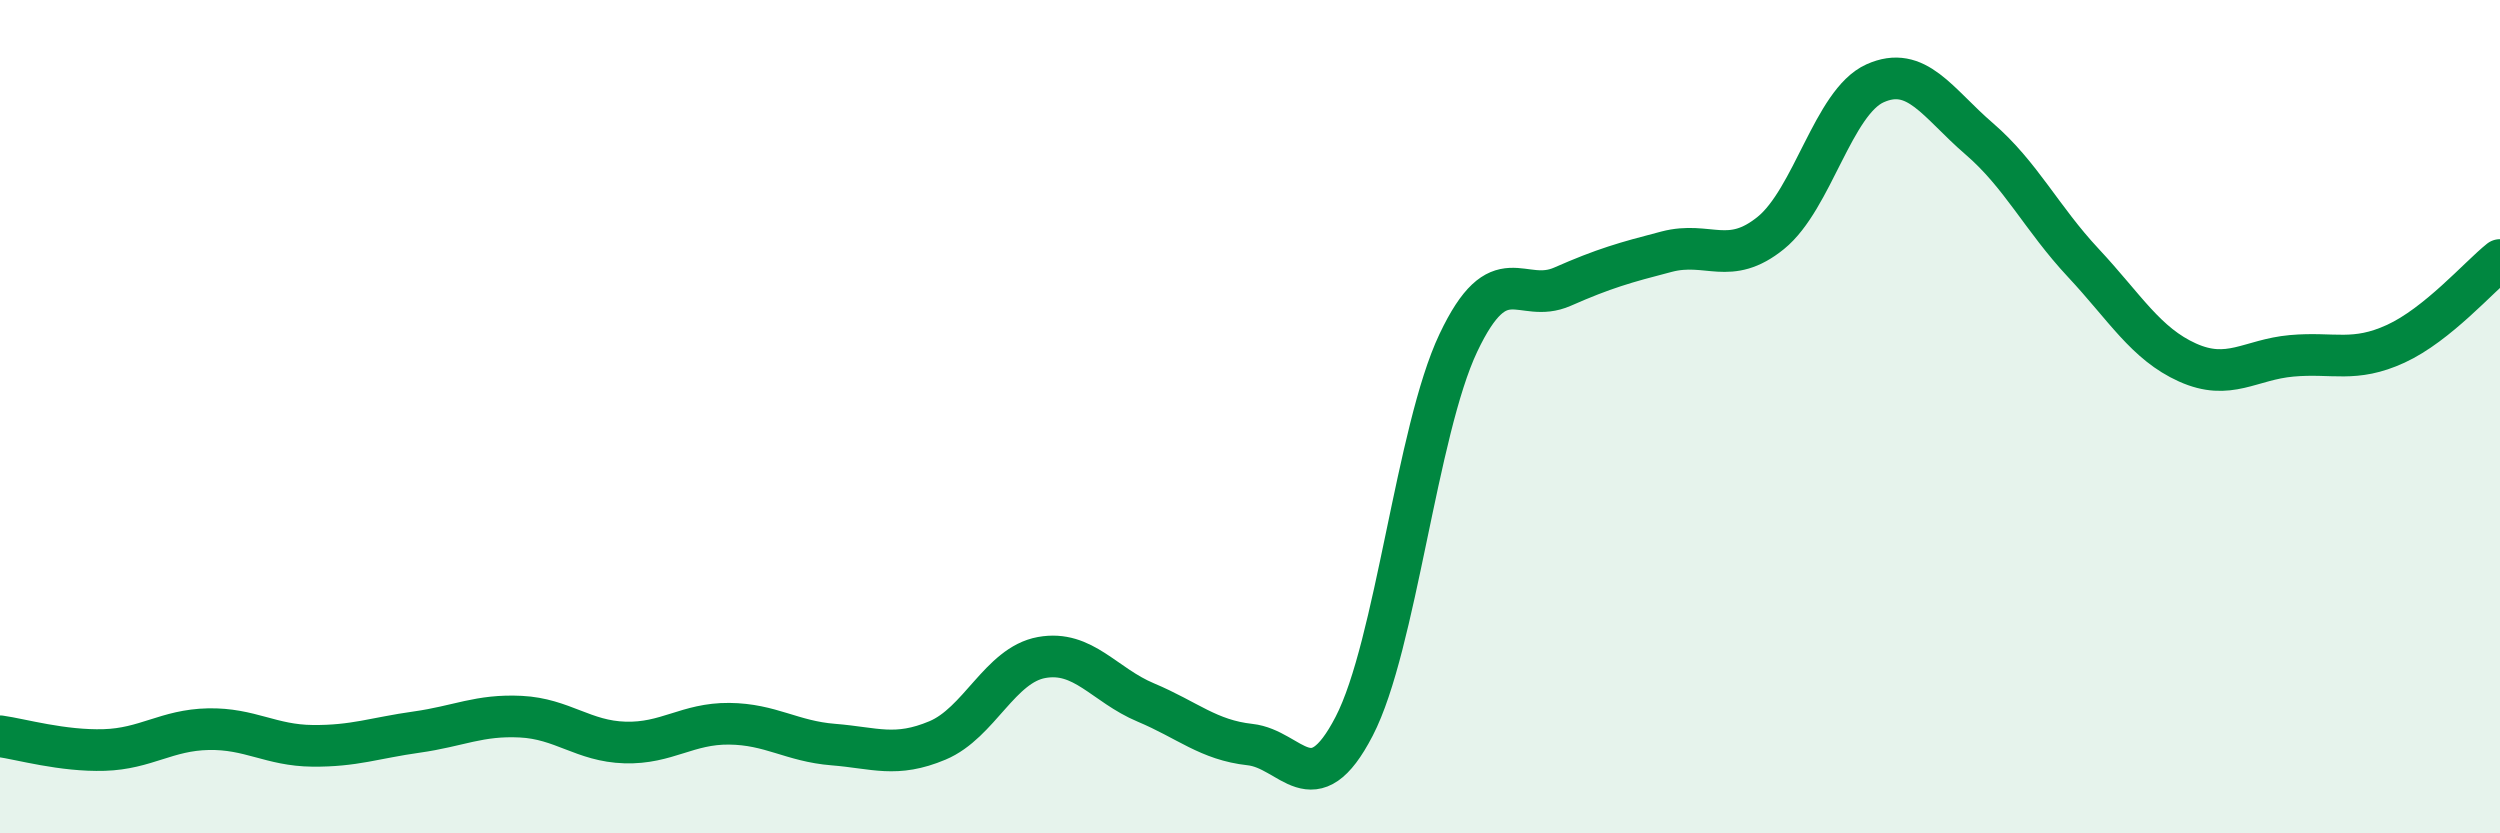 
    <svg width="60" height="20" viewBox="0 0 60 20" xmlns="http://www.w3.org/2000/svg">
      <path
        d="M 0,17.67 C 0.5,17.74 1.5,18.03 2.5,18 C 3.5,17.97 4,17.52 5,17.5 C 6,17.48 6.5,17.89 7.5,17.9 C 8.5,17.91 9,17.71 10,17.57 C 11,17.43 11.5,17.15 12.5,17.2 C 13.5,17.25 14,17.79 15,17.82 C 16,17.85 16.5,17.36 17.5,17.37 C 18.5,17.38 19,17.79 20,17.87 C 21,17.95 21.5,18.19 22.5,17.77 C 23.5,17.35 24,15.96 25,15.78 C 26,15.6 26.5,16.44 27.5,16.86 C 28.5,17.28 29,17.76 30,17.87 C 31,17.98 31.5,19.36 32.5,17.43 C 33.5,15.5 34,10.34 35,8.23 C 36,6.12 36.5,7.32 37.5,6.88 C 38.5,6.44 39,6.3 40,6.04 C 41,5.78 41.5,6.4 42.5,5.59 C 43.5,4.78 44,2.45 45,2 C 46,1.55 46.5,2.47 47.5,3.33 C 48.5,4.19 49,5.24 50,6.31 C 51,7.38 51.5,8.25 52.5,8.7 C 53.5,9.15 54,8.63 55,8.54 C 56,8.45 56.5,8.71 57.5,8.25 C 58.5,7.79 59.5,6.64 60,6.24L60 20L0 20Z"
        fill="#008740"
        opacity="0.1"
        stroke-linecap="round"
        stroke-linejoin="round"
      />
      <path
        d="M 0,17.67 C 0.5,17.74 1.5,18.03 2.5,18 C 3.5,17.97 4,17.52 5,17.5 C 6,17.48 6.5,17.89 7.5,17.9 C 8.5,17.91 9,17.71 10,17.57 C 11,17.43 11.5,17.15 12.5,17.2 C 13.5,17.25 14,17.79 15,17.82 C 16,17.85 16.5,17.36 17.5,17.37 C 18.5,17.38 19,17.79 20,17.87 C 21,17.95 21.5,18.19 22.5,17.77 C 23.5,17.35 24,15.96 25,15.78 C 26,15.6 26.5,16.44 27.5,16.86 C 28.5,17.28 29,17.76 30,17.87 C 31,17.98 31.5,19.36 32.5,17.43 C 33.5,15.5 34,10.34 35,8.23 C 36,6.12 36.5,7.32 37.5,6.88 C 38.5,6.44 39,6.3 40,6.04 C 41,5.78 41.5,6.4 42.5,5.59 C 43.5,4.78 44,2.45 45,2 C 46,1.55 46.5,2.47 47.5,3.33 C 48.5,4.19 49,5.24 50,6.31 C 51,7.38 51.5,8.25 52.5,8.7 C 53.5,9.15 54,8.63 55,8.54 C 56,8.45 56.5,8.71 57.5,8.25 C 58.5,7.79 59.5,6.64 60,6.24"
        stroke="#008740"
        stroke-width="1"
        fill="none"
        stroke-linecap="round"
        stroke-linejoin="round"
      />
    </svg>
  
